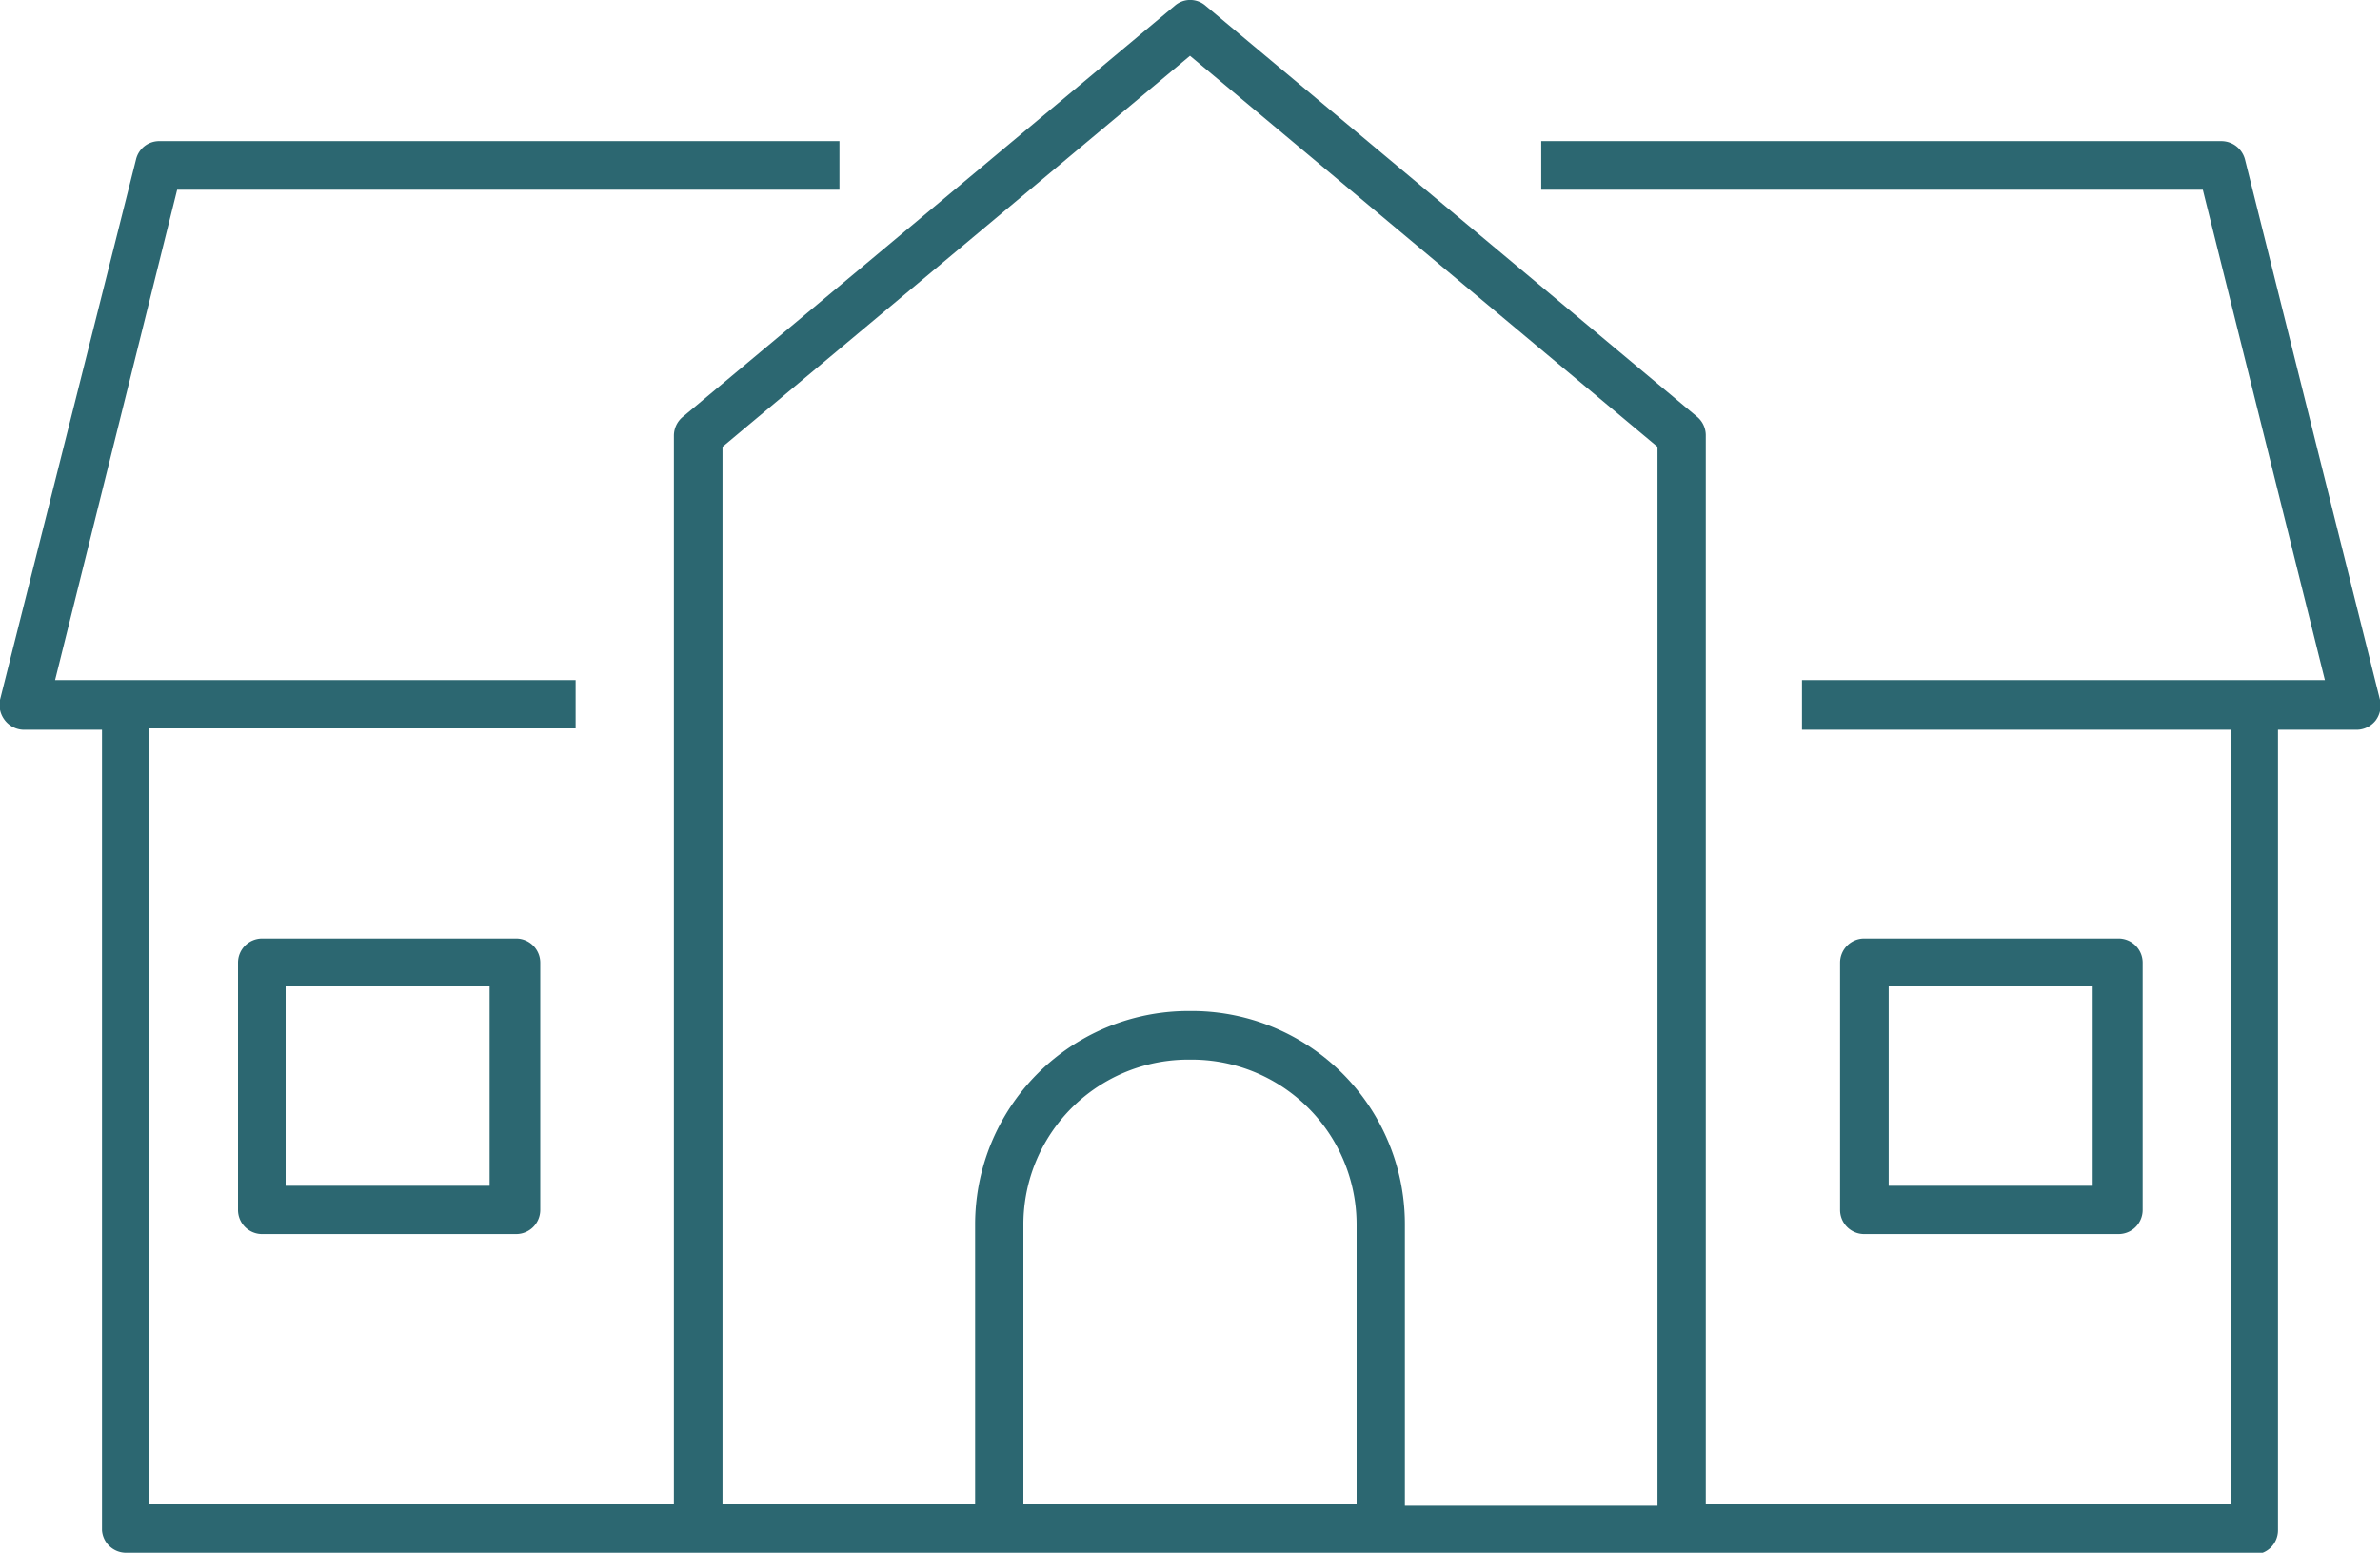 <svg xmlns="http://www.w3.org/2000/svg" viewBox="0 0 70 45.66"><path d="M3.67 45.66A.71.71 0 013 45V21.46H.71a.72.72 0 01-.56-.27.74.74 0 01-.15-.61L4 4.69a.7.7 0 01.69-.54h20v1.43H5.21L1.62 20h15.31v1.42H4.39v22.82h15.43V12.81a.72.72 0 01.26-.55L34.55.17a.69.69 0 01.91 0l14.46 12.09a.71.71 0 01.25.55v31.43h15.44V21.46H53V20h15.38L64.79 5.58H45.33V4.15h20a.72.72 0 01.7.54L70 20.58a.74.74 0 01-.13.61.72.72 0 01-.56.27H67V45a.71.71 0 01-.72.71H3.67zM35 29.73A6.27 6.27 0 0141.32 36v8.28h7.43V13.14L35 1.64l-13.75 11.5v31.1h7.43V36A6.28 6.28 0 0135 29.73zm0 1.43a4.85 4.85 0 00-4.9 4.8v8.28h9.8V36a4.85 4.85 0 00-4.9-4.84zm19.84 5.13a.71.71 0 01-.72-.71v-7.27a.71.71 0 01.72-.71h7.46a.71.71 0 01.72.71v7.27a.71.71 0 01-.72.71zm.71-1.42h6V29h-6zM7.69 36.29a.71.71 0 01-.69-.71v-7.27a.71.71 0 01.71-.71h7.47a.71.71 0 01.71.71v7.27a.71.71 0 01-.71.71zm.71-1.42h6V29h-6z" fill="#2c6771"/></svg>